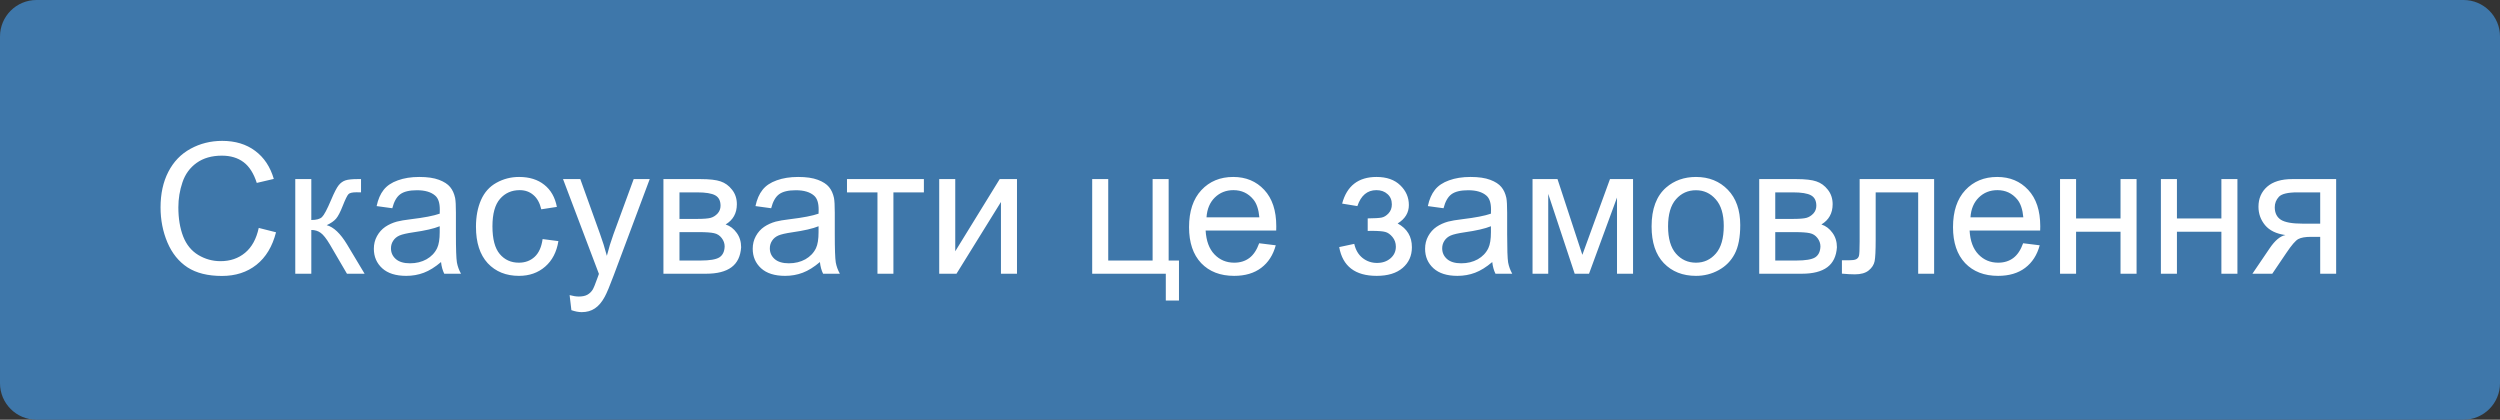 <svg width="137" height="23" viewBox="0 0 137 23" fill="none" xmlns="http://www.w3.org/2000/svg">
<rect x="0" y="0" width="137" height="23" fill="#333333" stroke="none"/>
<path d="M0 2C0 0.895 0.895 0 2 0H135C136.105 0 137 0.895 137 2V21C137 22.105 136.105 23 135 23H2C0.895 23 0 22.105 0 21V2Z" fill="#3E77AA"/>
<path d="M14.179 12.49L15.126 12.729C14.927 13.508 14.569 14.102 14.052 14.512C13.537 14.919 12.908 15.122 12.162 15.122C11.391 15.122 10.762 14.966 10.277 14.653C9.796 14.338 9.428 13.882 9.174 13.286C8.923 12.69 8.798 12.051 8.798 11.367C8.798 10.622 8.939 9.972 9.223 9.419C9.509 8.862 9.914 8.441 10.438 8.154C10.966 7.865 11.545 7.72 12.177 7.72C12.893 7.72 13.495 7.902 13.983 8.267C14.472 8.631 14.812 9.144 15.004 9.805L14.071 10.024C13.905 9.504 13.664 9.124 13.349 8.887C13.033 8.649 12.636 8.53 12.157 8.53C11.607 8.53 11.146 8.662 10.775 8.926C10.408 9.189 10.149 9.544 9.999 9.99C9.849 10.433 9.774 10.89 9.774 11.362C9.774 11.971 9.862 12.503 10.038 12.959C10.217 13.412 10.494 13.75 10.868 13.975C11.242 14.199 11.648 14.312 12.084 14.312C12.615 14.312 13.064 14.159 13.432 13.852C13.8 13.546 14.049 13.092 14.179 12.49ZM16.181 9.814H17.06V12.056C17.34 12.056 17.535 12.002 17.645 11.895C17.759 11.787 17.925 11.475 18.144 10.957C18.316 10.547 18.456 10.277 18.564 10.146C18.671 10.016 18.795 9.928 18.935 9.883C19.075 9.837 19.299 9.814 19.608 9.814H19.784V10.542L19.54 10.537C19.309 10.537 19.161 10.571 19.096 10.64C19.027 10.711 18.923 10.925 18.783 11.279C18.65 11.618 18.528 11.852 18.417 11.982C18.306 12.113 18.135 12.231 17.904 12.339C18.282 12.44 18.653 12.791 19.018 13.394L19.98 15H19.013L18.075 13.394C17.883 13.071 17.715 12.86 17.572 12.759C17.429 12.655 17.258 12.602 17.06 12.602V15H16.181V9.814ZM24.169 14.36C23.843 14.637 23.529 14.832 23.227 14.946C22.927 15.06 22.605 15.117 22.26 15.117C21.69 15.117 21.252 14.979 20.946 14.702C20.64 14.422 20.487 14.066 20.487 13.633C20.487 13.379 20.544 13.148 20.658 12.94C20.775 12.728 20.927 12.559 21.112 12.432C21.301 12.305 21.513 12.209 21.747 12.144C21.92 12.098 22.18 12.054 22.528 12.012C23.238 11.927 23.76 11.826 24.096 11.709C24.099 11.588 24.101 11.512 24.101 11.479C24.101 11.121 24.018 10.869 23.852 10.723C23.627 10.524 23.293 10.425 22.851 10.425C22.437 10.425 22.131 10.498 21.933 10.645C21.737 10.788 21.592 11.043 21.498 11.411L20.639 11.294C20.717 10.926 20.845 10.63 21.024 10.405C21.203 10.177 21.462 10.003 21.801 9.883C22.139 9.759 22.532 9.697 22.977 9.697C23.42 9.697 23.78 9.749 24.057 9.854C24.333 9.958 24.537 10.089 24.667 10.249C24.797 10.405 24.888 10.604 24.94 10.845C24.97 10.995 24.984 11.265 24.984 11.655V12.827C24.984 13.644 25.002 14.162 25.038 14.38C25.077 14.595 25.152 14.801 25.263 15H24.345C24.254 14.818 24.195 14.604 24.169 14.36ZM24.096 12.398C23.777 12.528 23.298 12.638 22.66 12.729C22.299 12.782 22.043 12.84 21.894 12.905C21.744 12.97 21.628 13.066 21.547 13.193C21.465 13.317 21.425 13.455 21.425 13.608C21.425 13.843 21.513 14.038 21.689 14.194C21.867 14.351 22.128 14.429 22.47 14.429C22.808 14.429 23.109 14.355 23.373 14.209C23.637 14.059 23.83 13.856 23.954 13.599C24.049 13.4 24.096 13.107 24.096 12.72V12.398ZM29.735 13.101L30.6 13.213C30.505 13.809 30.263 14.276 29.872 14.614C29.485 14.95 29.008 15.117 28.441 15.117C27.732 15.117 27.16 14.886 26.727 14.424C26.298 13.958 26.083 13.293 26.083 12.427C26.083 11.867 26.176 11.377 26.361 10.957C26.547 10.537 26.828 10.223 27.206 10.015C27.587 9.803 28 9.697 28.446 9.697C29.009 9.697 29.47 9.84 29.828 10.127C30.186 10.41 30.416 10.814 30.517 11.338L29.662 11.47C29.581 11.121 29.436 10.859 29.227 10.684C29.023 10.508 28.773 10.42 28.48 10.42C28.038 10.42 27.678 10.579 27.401 10.898C27.125 11.214 26.986 11.716 26.986 12.402C26.986 13.099 27.12 13.605 27.387 13.921C27.654 14.237 28.002 14.395 28.432 14.395C28.777 14.395 29.065 14.289 29.296 14.077C29.527 13.866 29.674 13.54 29.735 13.101ZM31.312 16.997L31.215 16.172C31.407 16.224 31.575 16.25 31.718 16.25C31.913 16.25 32.069 16.217 32.187 16.152C32.304 16.087 32.4 15.996 32.475 15.879C32.53 15.791 32.62 15.573 32.743 15.225C32.759 15.176 32.785 15.104 32.821 15.01L30.854 9.814H31.801L32.88 12.817C33.02 13.198 33.145 13.599 33.256 14.019C33.357 13.615 33.477 13.221 33.617 12.837L34.726 9.814H35.605L33.632 15.088C33.42 15.658 33.256 16.05 33.139 16.265C32.982 16.554 32.803 16.766 32.602 16.899C32.4 17.036 32.159 17.105 31.879 17.105C31.71 17.105 31.521 17.069 31.312 16.997ZM36.356 9.814H38.383C38.881 9.814 39.25 9.857 39.491 9.941C39.735 10.023 39.944 10.174 40.116 10.396C40.292 10.617 40.38 10.882 40.38 11.191C40.38 11.439 40.328 11.655 40.224 11.841C40.123 12.023 39.97 12.176 39.765 12.3C40.009 12.381 40.211 12.534 40.37 12.759C40.533 12.98 40.614 13.244 40.614 13.55C40.582 14.041 40.406 14.406 40.087 14.644C39.768 14.881 39.304 15 38.695 15H36.356V9.814ZM37.235 11.997H38.173C38.547 11.997 38.804 11.977 38.944 11.938C39.084 11.899 39.21 11.821 39.32 11.704C39.431 11.584 39.486 11.44 39.486 11.274C39.486 11.001 39.389 10.81 39.193 10.703C39.001 10.596 38.671 10.542 38.202 10.542H37.235V11.997ZM37.235 14.277H38.393C38.891 14.277 39.232 14.22 39.418 14.106C39.603 13.989 39.701 13.789 39.711 13.506C39.711 13.34 39.657 13.187 39.55 13.047C39.442 12.904 39.302 12.814 39.13 12.778C38.957 12.739 38.681 12.72 38.3 12.72H37.235V14.277ZM44.931 14.36C44.605 14.637 44.291 14.832 43.988 14.946C43.689 15.06 43.367 15.117 43.022 15.117C42.452 15.117 42.014 14.979 41.708 14.702C41.402 14.422 41.249 14.066 41.249 13.633C41.249 13.379 41.306 13.148 41.42 12.94C41.537 12.728 41.688 12.559 41.874 12.432C42.063 12.305 42.274 12.209 42.509 12.144C42.681 12.098 42.942 12.054 43.29 12.012C44 11.927 44.522 11.826 44.857 11.709C44.861 11.588 44.862 11.512 44.862 11.479C44.862 11.121 44.779 10.869 44.613 10.723C44.389 10.524 44.055 10.425 43.612 10.425C43.199 10.425 42.893 10.498 42.694 10.645C42.499 10.788 42.354 11.043 42.26 11.411L41.4 11.294C41.478 10.926 41.607 10.63 41.786 10.405C41.965 10.177 42.224 10.003 42.562 9.883C42.901 9.759 43.293 9.697 43.739 9.697C44.182 9.697 44.542 9.749 44.818 9.854C45.095 9.958 45.298 10.089 45.429 10.249C45.559 10.405 45.65 10.604 45.702 10.845C45.731 10.995 45.746 11.265 45.746 11.655V12.827C45.746 13.644 45.764 14.162 45.8 14.38C45.839 14.595 45.914 14.801 46.024 15H45.106C45.015 14.818 44.957 14.604 44.931 14.36ZM44.857 12.398C44.538 12.528 44.06 12.638 43.422 12.729C43.06 12.782 42.805 12.84 42.655 12.905C42.505 12.97 42.39 13.066 42.309 13.193C42.227 13.317 42.187 13.455 42.187 13.608C42.187 13.843 42.274 14.038 42.45 14.194C42.629 14.351 42.89 14.429 43.231 14.429C43.57 14.429 43.871 14.355 44.135 14.209C44.398 14.059 44.592 13.856 44.716 13.599C44.81 13.4 44.857 13.107 44.857 12.72V12.398ZM46.415 9.814H50.629V10.542H48.959V15H48.085V10.542H46.415V9.814ZM51.469 9.814H52.348V13.77L54.784 9.814H55.731V15H54.852V11.069L52.416 15H51.469V9.814ZM59.852 9.814H60.731V14.277H63.163V9.814H64.042V14.277H64.608V16.47H63.886V15H59.852V9.814ZM69.003 13.33L69.911 13.442C69.768 13.973 69.503 14.385 69.115 14.678C68.728 14.971 68.233 15.117 67.631 15.117C66.872 15.117 66.27 14.884 65.824 14.419C65.382 13.95 65.16 13.294 65.16 12.451C65.16 11.579 65.385 10.902 65.834 10.42C66.283 9.938 66.866 9.697 67.582 9.697C68.275 9.697 68.842 9.933 69.281 10.405C69.721 10.877 69.94 11.541 69.94 12.398C69.94 12.45 69.939 12.528 69.936 12.632H66.068C66.101 13.201 66.262 13.638 66.552 13.94C66.841 14.243 67.203 14.395 67.636 14.395C67.958 14.395 68.233 14.31 68.461 14.141C68.689 13.971 68.87 13.701 69.003 13.33ZM66.117 11.909H69.013C68.974 11.473 68.863 11.146 68.681 10.928C68.401 10.589 68.038 10.42 67.592 10.42C67.188 10.42 66.848 10.555 66.571 10.825C66.298 11.095 66.147 11.457 66.117 11.909ZM74.95 12.656V11.968C75.321 11.964 75.574 11.95 75.707 11.924C75.844 11.898 75.972 11.82 76.093 11.69C76.213 11.559 76.273 11.396 76.273 11.201C76.273 10.963 76.194 10.775 76.034 10.635C75.878 10.492 75.674 10.42 75.424 10.42C74.929 10.42 74.582 10.711 74.384 11.294L73.549 11.157C73.809 10.184 74.438 9.697 75.434 9.697C75.987 9.697 76.42 9.849 76.732 10.151C77.048 10.454 77.206 10.815 77.206 11.235C77.206 11.659 77.001 11.995 76.591 12.246C76.851 12.386 77.046 12.565 77.177 12.783C77.307 12.998 77.372 13.254 77.372 13.55C77.372 14.015 77.203 14.393 76.864 14.683C76.526 14.972 76.052 15.117 75.443 15.117C74.262 15.117 73.576 14.591 73.388 13.54L74.213 13.364C74.288 13.696 74.439 13.954 74.667 14.136C74.898 14.318 75.162 14.409 75.458 14.409C75.754 14.409 76 14.326 76.195 14.16C76.394 13.991 76.493 13.776 76.493 13.516C76.493 13.314 76.431 13.138 76.308 12.988C76.184 12.838 76.052 12.746 75.912 12.71C75.772 12.671 75.518 12.651 75.15 12.651C75.121 12.651 75.054 12.653 74.95 12.656ZM81.776 14.36C81.451 14.637 81.137 14.832 80.834 14.946C80.534 15.06 80.212 15.117 79.867 15.117C79.297 15.117 78.86 14.979 78.554 14.702C78.248 14.422 78.095 14.066 78.095 13.633C78.095 13.379 78.152 13.148 78.266 12.94C78.383 12.728 78.534 12.559 78.72 12.432C78.909 12.305 79.12 12.209 79.355 12.144C79.527 12.098 79.787 12.054 80.136 12.012C80.845 11.927 81.368 11.826 81.703 11.709C81.706 11.588 81.708 11.512 81.708 11.479C81.708 11.121 81.625 10.869 81.459 10.723C81.234 10.524 80.901 10.425 80.458 10.425C80.045 10.425 79.739 10.498 79.54 10.645C79.345 10.788 79.2 11.043 79.106 11.411L78.246 11.294C78.324 10.926 78.453 10.63 78.632 10.405C78.811 10.177 79.07 10.003 79.408 9.883C79.747 9.759 80.139 9.697 80.585 9.697C81.028 9.697 81.387 9.749 81.664 9.854C81.941 9.958 82.144 10.089 82.274 10.249C82.405 10.405 82.496 10.604 82.548 10.845C82.577 10.995 82.592 11.265 82.592 11.655V12.827C82.592 13.644 82.61 14.162 82.645 14.38C82.685 14.595 82.759 14.801 82.87 15H81.952C81.861 14.818 81.802 14.604 81.776 14.36ZM81.703 12.398C81.384 12.528 80.906 12.638 80.268 12.729C79.906 12.782 79.651 12.84 79.501 12.905C79.351 12.97 79.236 13.066 79.154 13.193C79.073 13.317 79.032 13.455 79.032 13.608C79.032 13.843 79.12 14.038 79.296 14.194C79.475 14.351 79.735 14.429 80.077 14.429C80.416 14.429 80.717 14.355 80.981 14.209C81.244 14.059 81.438 13.856 81.561 13.599C81.656 13.4 81.703 13.107 81.703 12.72V12.398ZM83.983 9.814H85.351L86.713 13.965L88.227 9.814H89.491V15H88.612V10.825L87.079 15H86.293L84.843 10.625V15H83.983V9.814ZM90.507 12.407C90.507 11.447 90.774 10.736 91.308 10.273C91.754 9.889 92.297 9.697 92.939 9.697C93.651 9.697 94.234 9.932 94.686 10.4C95.139 10.866 95.365 11.51 95.365 12.334C95.365 13.001 95.264 13.527 95.062 13.911C94.864 14.292 94.573 14.588 94.189 14.8C93.808 15.011 93.391 15.117 92.939 15.117C92.213 15.117 91.625 14.884 91.176 14.419C90.73 13.954 90.507 13.283 90.507 12.407ZM91.41 12.407C91.41 13.071 91.555 13.569 91.845 13.901C92.134 14.23 92.499 14.395 92.939 14.395C93.375 14.395 93.738 14.229 94.027 13.896C94.317 13.565 94.462 13.058 94.462 12.378C94.462 11.737 94.315 11.252 94.022 10.923C93.733 10.591 93.371 10.425 92.939 10.425C92.499 10.425 92.134 10.589 91.845 10.918C91.555 11.247 91.41 11.743 91.41 12.407ZM96.405 9.814H98.432C98.93 9.814 99.299 9.857 99.54 9.941C99.784 10.023 99.993 10.174 100.165 10.396C100.341 10.617 100.429 10.882 100.429 11.191C100.429 11.439 100.377 11.655 100.272 11.841C100.172 12.023 100.019 12.176 99.814 12.3C100.058 12.381 100.259 12.534 100.419 12.759C100.582 12.98 100.663 13.244 100.663 13.55C100.631 14.041 100.455 14.406 100.136 14.644C99.817 14.881 99.353 15 98.744 15H96.405V9.814ZM97.284 11.997H98.222C98.596 11.997 98.853 11.977 98.993 11.938C99.133 11.899 99.258 11.821 99.369 11.704C99.48 11.584 99.535 11.44 99.535 11.274C99.535 11.001 99.438 10.81 99.242 10.703C99.05 10.596 98.72 10.542 98.251 10.542H97.284V11.997ZM97.284 14.277H98.441C98.939 14.277 99.281 14.22 99.467 14.106C99.652 13.989 99.75 13.789 99.76 13.506C99.76 13.34 99.706 13.187 99.599 13.047C99.491 12.904 99.351 12.814 99.179 12.778C99.006 12.739 98.73 12.72 98.349 12.72H97.284V14.277ZM101.908 9.814H105.99V15H105.116V10.542H102.787V13.125C102.787 13.727 102.768 14.124 102.729 14.316C102.689 14.508 102.582 14.676 102.406 14.819C102.23 14.963 101.977 15.034 101.645 15.034C101.439 15.034 101.203 15.021 100.937 14.995V14.263H101.322C101.505 14.263 101.635 14.245 101.713 14.209C101.791 14.17 101.843 14.11 101.869 14.028C101.895 13.947 101.908 13.682 101.908 13.232V9.814ZM110.868 13.33L111.776 13.442C111.633 13.973 111.368 14.385 110.98 14.678C110.593 14.971 110.098 15.117 109.496 15.117C108.738 15.117 108.135 14.884 107.689 14.419C107.247 13.95 107.025 13.294 107.025 12.451C107.025 11.579 107.25 10.902 107.699 10.42C108.148 9.938 108.731 9.697 109.447 9.697C110.141 9.697 110.707 9.933 111.146 10.405C111.586 10.877 111.806 11.541 111.806 12.398C111.806 12.45 111.804 12.528 111.801 12.632H107.934C107.966 13.201 108.127 13.638 108.417 13.94C108.707 14.243 109.068 14.395 109.501 14.395C109.823 14.395 110.098 14.31 110.326 14.141C110.554 13.971 110.735 13.701 110.868 13.33ZM107.982 11.909H110.878C110.839 11.473 110.728 11.146 110.546 10.928C110.266 10.589 109.903 10.42 109.457 10.42C109.053 10.42 108.713 10.555 108.437 10.825C108.163 11.095 108.012 11.457 107.982 11.909ZM112.89 9.814H113.769V11.973H116.205V9.814H117.084V15H116.205V12.7H113.769V15H112.89V9.814ZM118.417 9.814H119.296V11.973H121.732V9.814H122.611V15H121.732V12.7H119.296V15H118.417V9.814ZM128.021 9.814V15H127.147V12.979H126.64C126.33 12.979 126.099 13.019 125.946 13.101C125.797 13.179 125.577 13.434 125.287 13.867L124.521 15H123.432L124.379 13.604C124.669 13.177 124.957 12.936 125.243 12.881C124.742 12.812 124.369 12.632 124.125 12.339C123.884 12.046 123.764 11.709 123.764 11.328C123.764 10.879 123.922 10.514 124.237 10.234C124.556 9.954 125.017 9.814 125.619 9.814H128.021ZM127.147 10.542H125.897C125.373 10.542 125.035 10.623 124.882 10.786C124.732 10.949 124.657 11.139 124.657 11.357C124.657 11.667 124.768 11.895 124.989 12.041C125.214 12.184 125.609 12.256 126.176 12.256H127.147V10.542Z" fill="white"/>
</svg>

